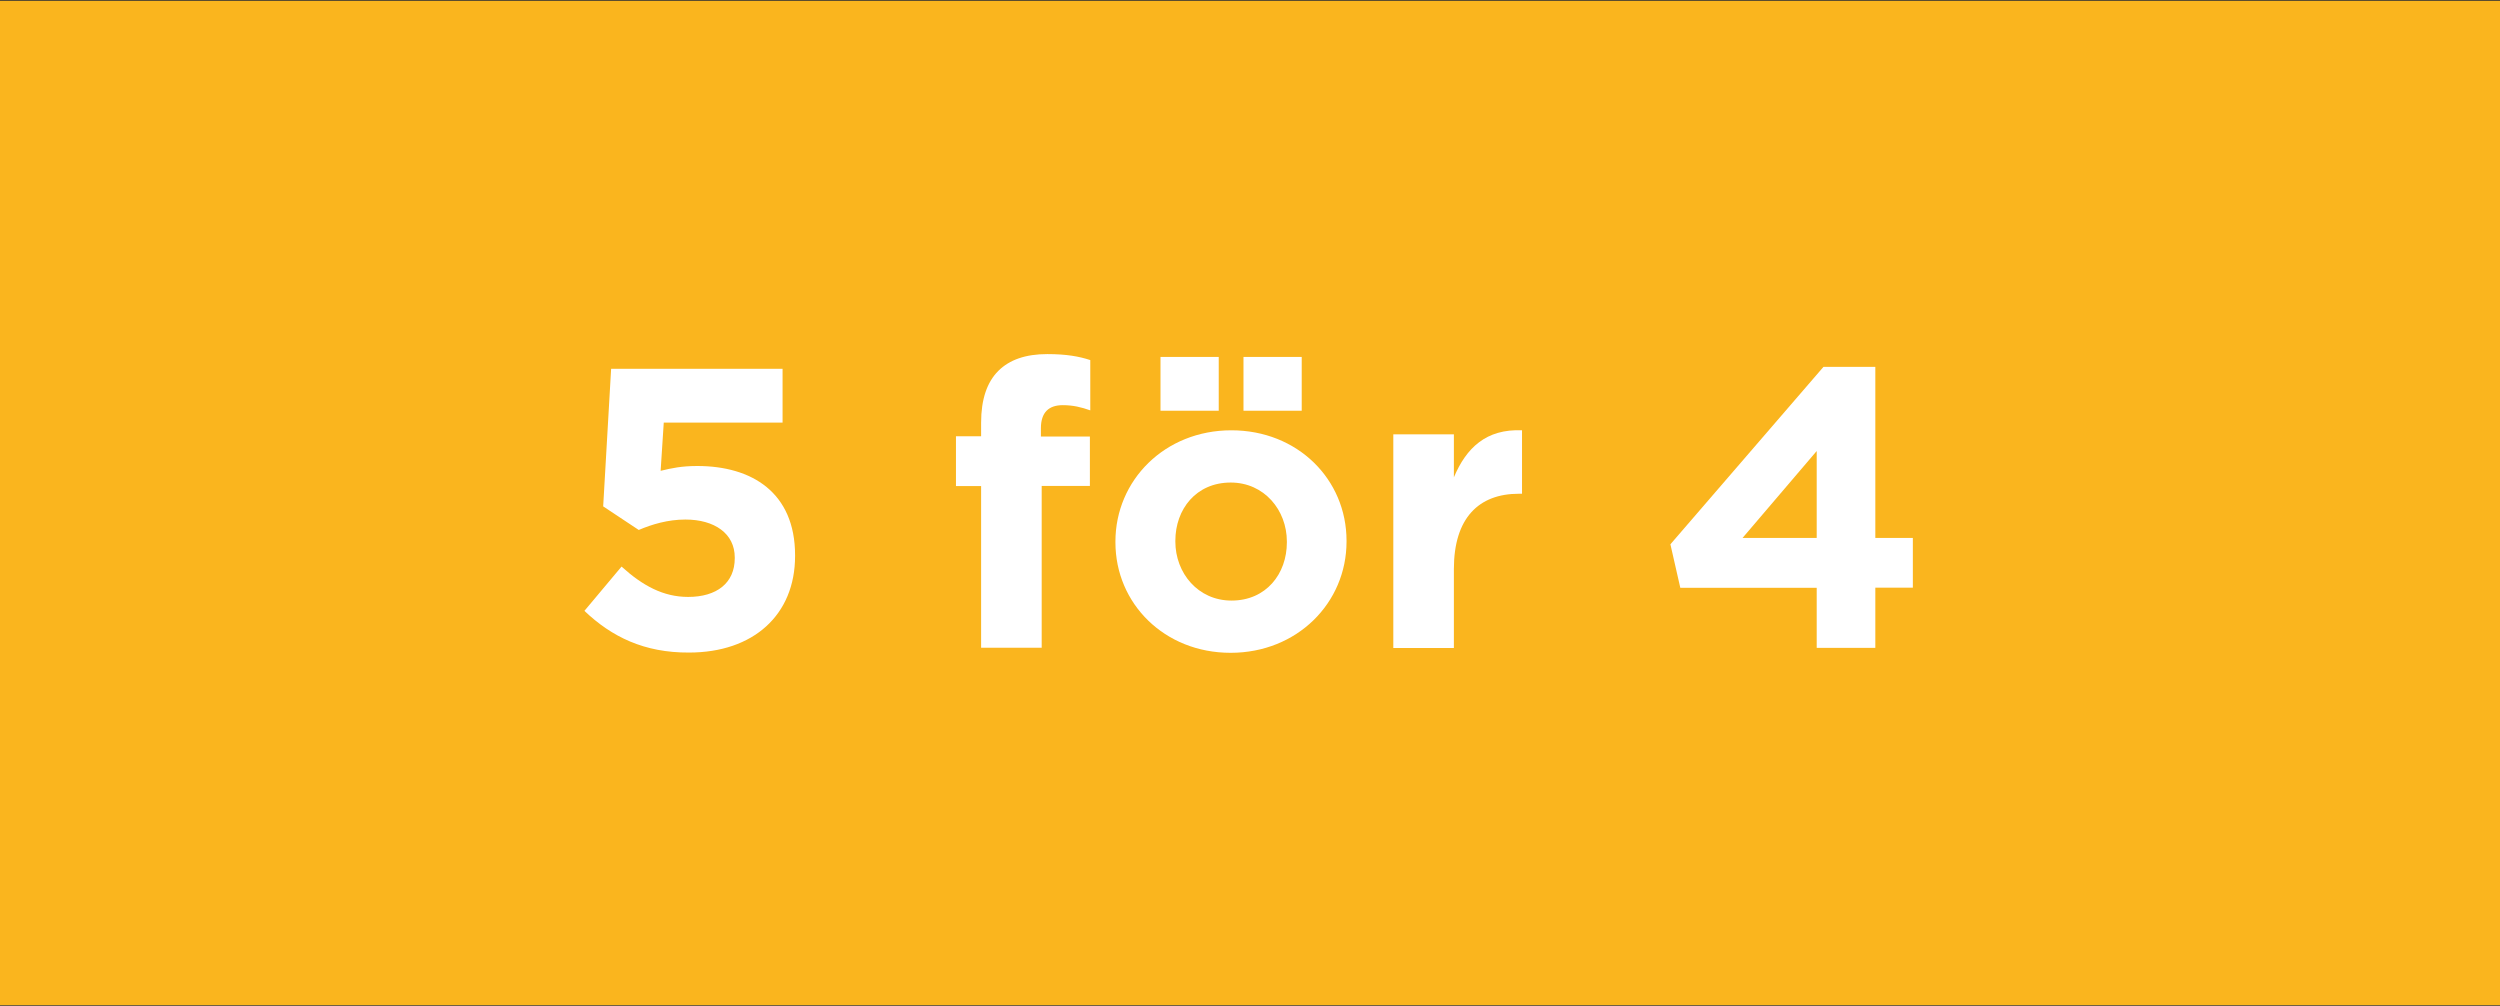 <?xml version="1.0" encoding="utf-8"?>
<!-- Generator: Adobe Illustrator 25.2.3, SVG Export Plug-In . SVG Version: 6.00 Build 0)  -->
<svg version="1.1" id="Lager_1" xmlns="http://www.w3.org/2000/svg" xmlns:xlink="http://www.w3.org/1999/xlink" x="0px" y="0px"
	 viewBox="0 0 1919 772.1" style="enable-background:new 0 0 1919 772.1;" xml:space="preserve">
<rect x="0" y="0" width="1919" height="772.1" fill="#333333" stroke="none"/>
<style type="text/css">
	.st0{fill:#FAB51E;}
	.st1{fill:#FFFFFF;}
</style>
<rect x="-1" y="0.6" class="st0" width="1921" height="771"/>
<g>
	<path class="st1" d="M448.6,468.9l28.5-34c16.2,14.7,32.1,23.3,51.1,23.3c22,0,35.8-10.7,35.8-29.7v-0.6
		c0-18.4-15.6-29.1-37.9-29.1c-13.5,0-25.7,3.7-35.8,8L463,388.7l6.1-105.6h131.6v41.3h-91.2l-2.4,37c8.6-2.1,16.2-3.7,28.2-3.7
		c41.6,0,75,20.2,75,68.5v0.6c0,45.3-32.1,74.1-81.4,74.1C494.5,501.1,469.5,488.8,448.6,468.9z"/>
	<path class="st1" d="M753.1,373.1h-19.3v-38.2h19.3v-10.4c0-18.1,4.6-31.2,13.2-39.8s21.1-12.9,37.6-12.9c14.7,0,24.5,1.8,33,4.6
		V315c-6.7-2.4-13.2-4-21.1-4c-10.7,0-16.8,5.5-16.8,17.7v6.4h37.6v37.9h-37v124.2h-46.5V373.1z"/>
	<path class="st1" d="M856.2,416.3v-0.6c0-47.1,37.9-85.4,89-85.4c50.8,0,88.4,37.6,88.4,84.8v0.6c0,47.1-37.9,85.4-89,85.4
		C893.9,501.1,856.2,463.4,856.2,416.3z M890.8,274h44.7v41.3h-44.7V274z M987.8,416.3v-0.6c0-24.2-17.4-45.3-43.1-45.3
		c-26.6,0-42.5,20.5-42.5,44.7v0.6c0,24.2,17.4,45.3,43.1,45.3C971.9,461,987.8,440.5,987.8,416.3z M954.5,274h44.7v41.3h-44.7V274z
		"/>
	<path class="st1" d="M1069.5,333.4h46.5v33c9.5-22.6,24.8-37.3,52.3-36.1V379h-2.4c-30.9,0-49.9,18.7-49.9,57.8v60.6h-46.5V333.4z"
		/>
	<path class="st1" d="M1394.5,451.2h-104.7l-7.6-33.4l117.5-136.2h39.8v131.3h28.8v38.2h-28.8v46.2h-45V451.2z M1394.5,412.9v-66.7
		l-56.9,66.7H1394.5z"/>
</g>
</svg>
